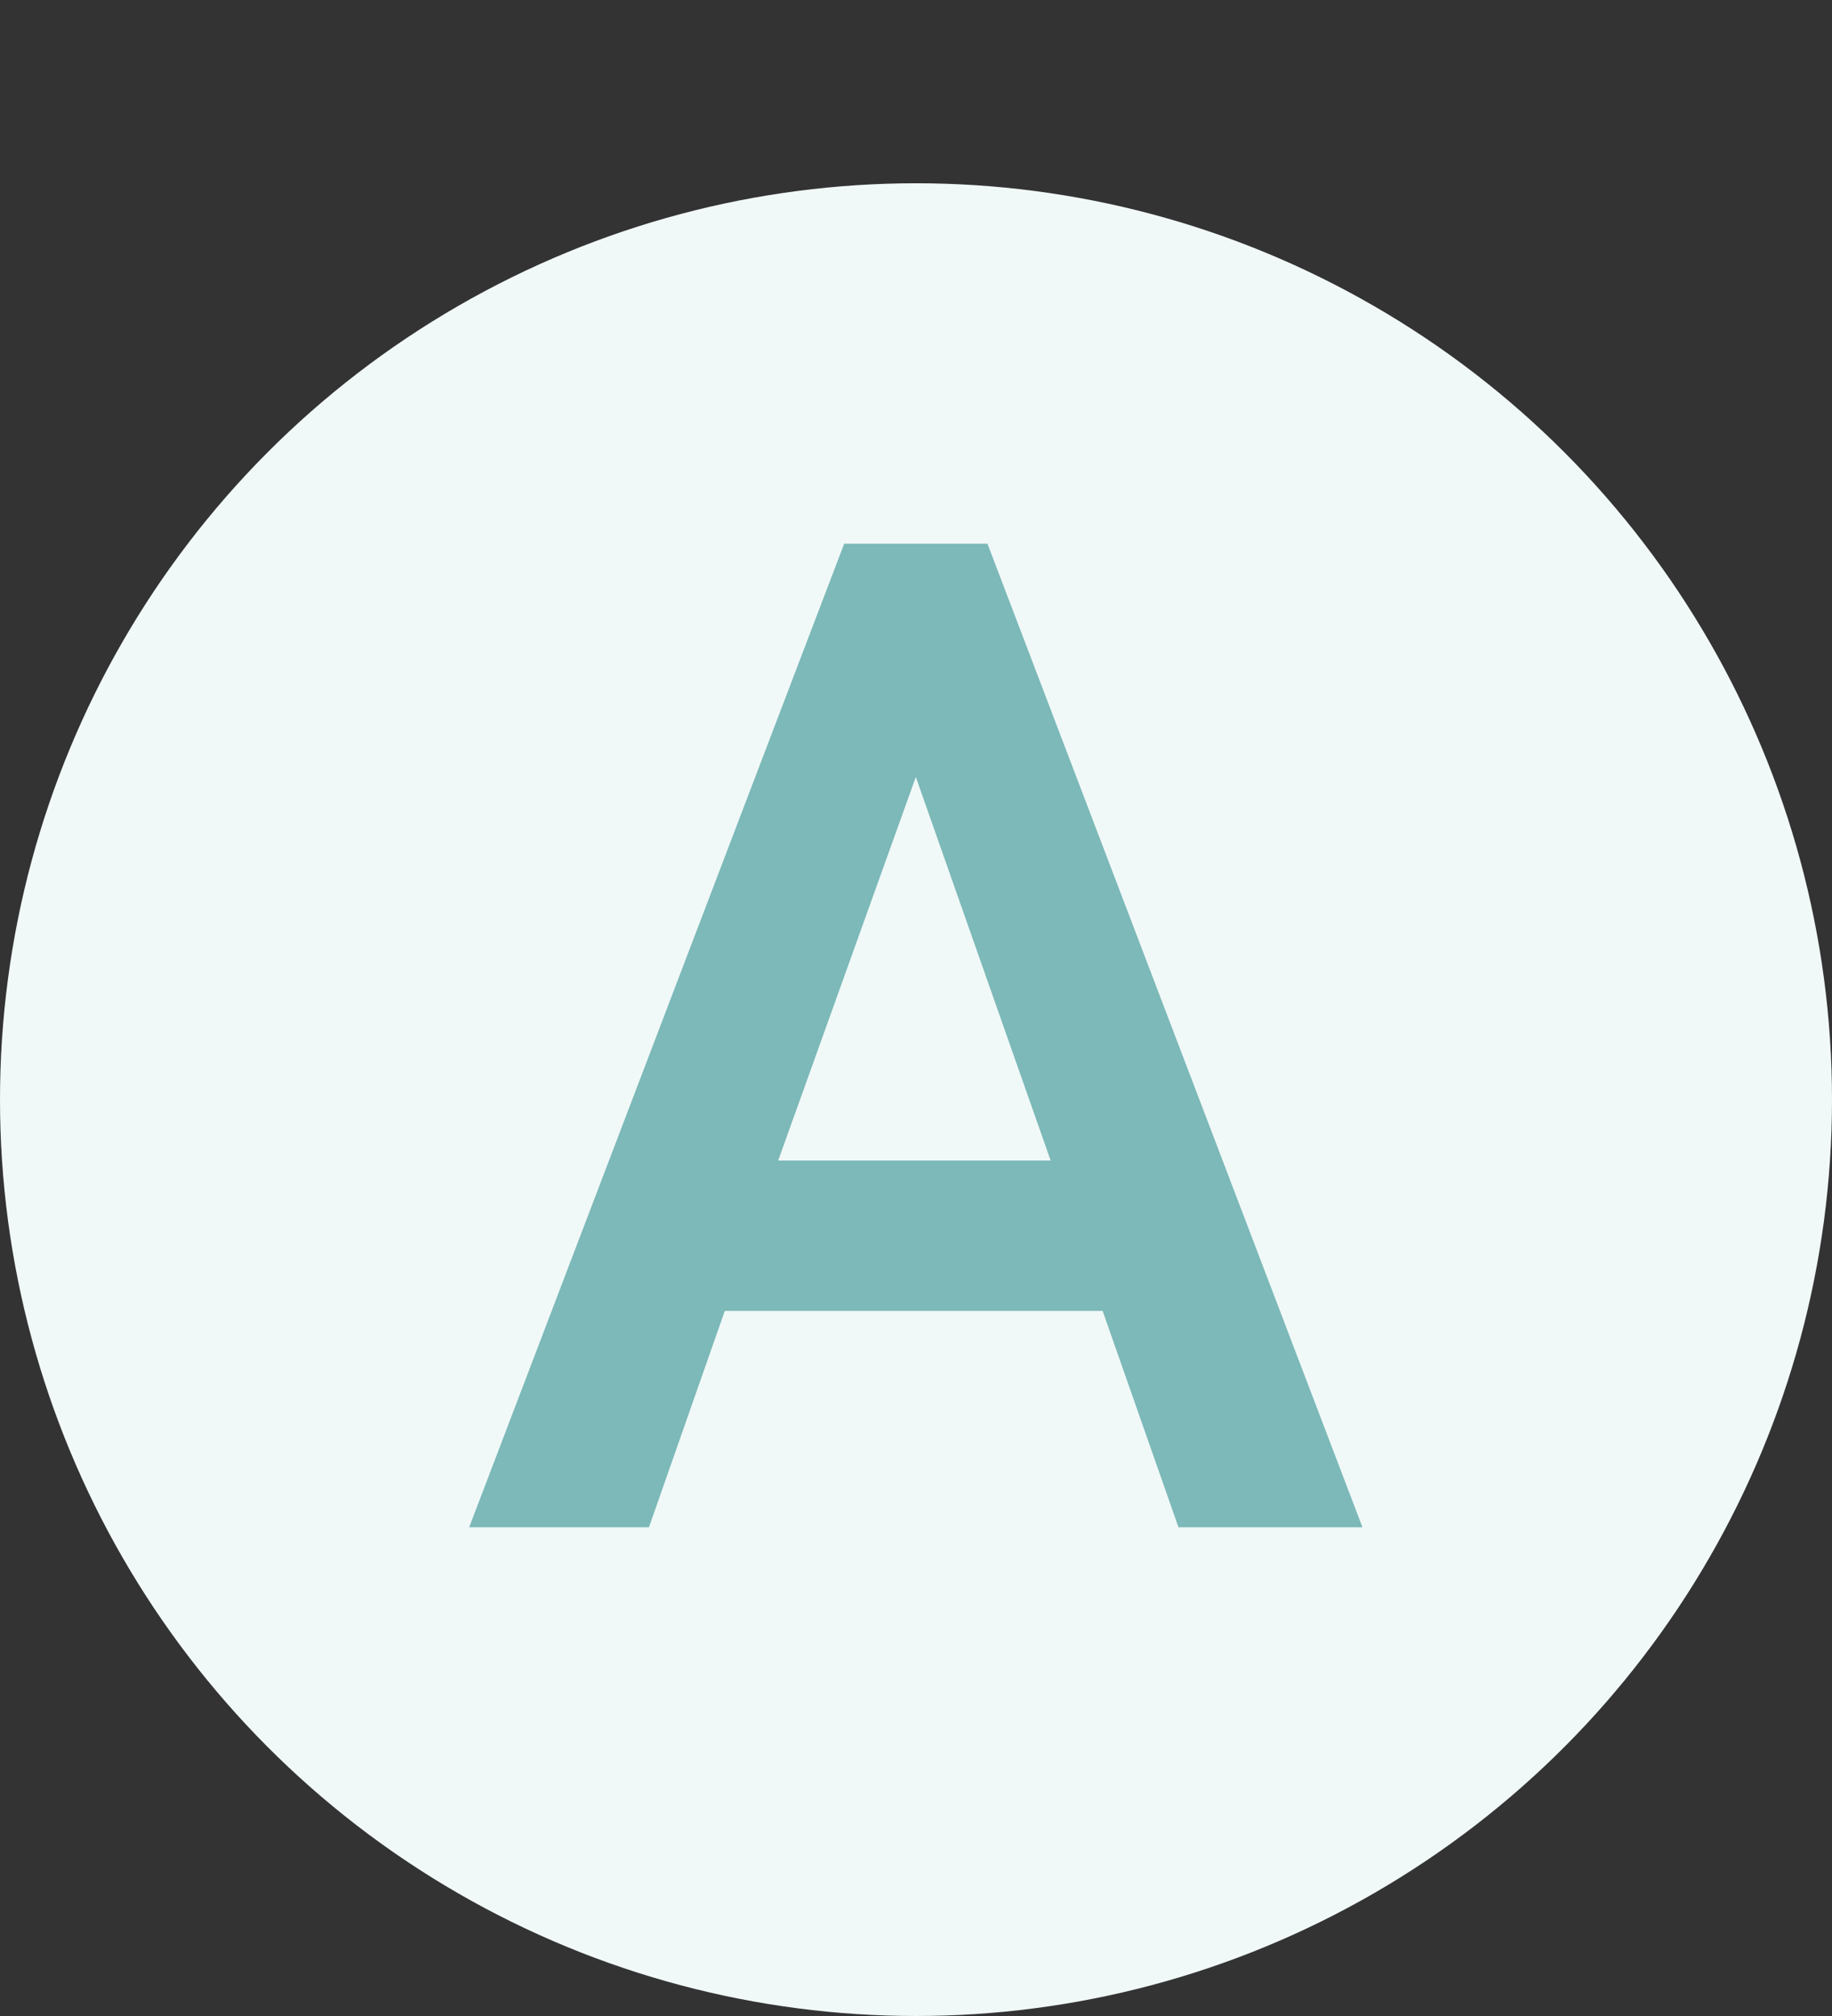 <svg width="30" height="33" viewBox="0 0 30 33" fill="none" xmlns="http://www.w3.org/2000/svg">
<rect x="0" y="0" width="30" height="33" fill="#333333" stroke="none"/>
<circle cx="15" cy="18" r="15" fill="#F1F8F8"/>
<path d="M7.683 25L13.824 8.9H16.17L22.311 25H19.298L18.056 21.458H11.869L10.627 25H7.683ZM12.743 18.997H17.205L14.997 12.718L12.743 18.997Z" fill="#7CB9B8"/>
</svg>
